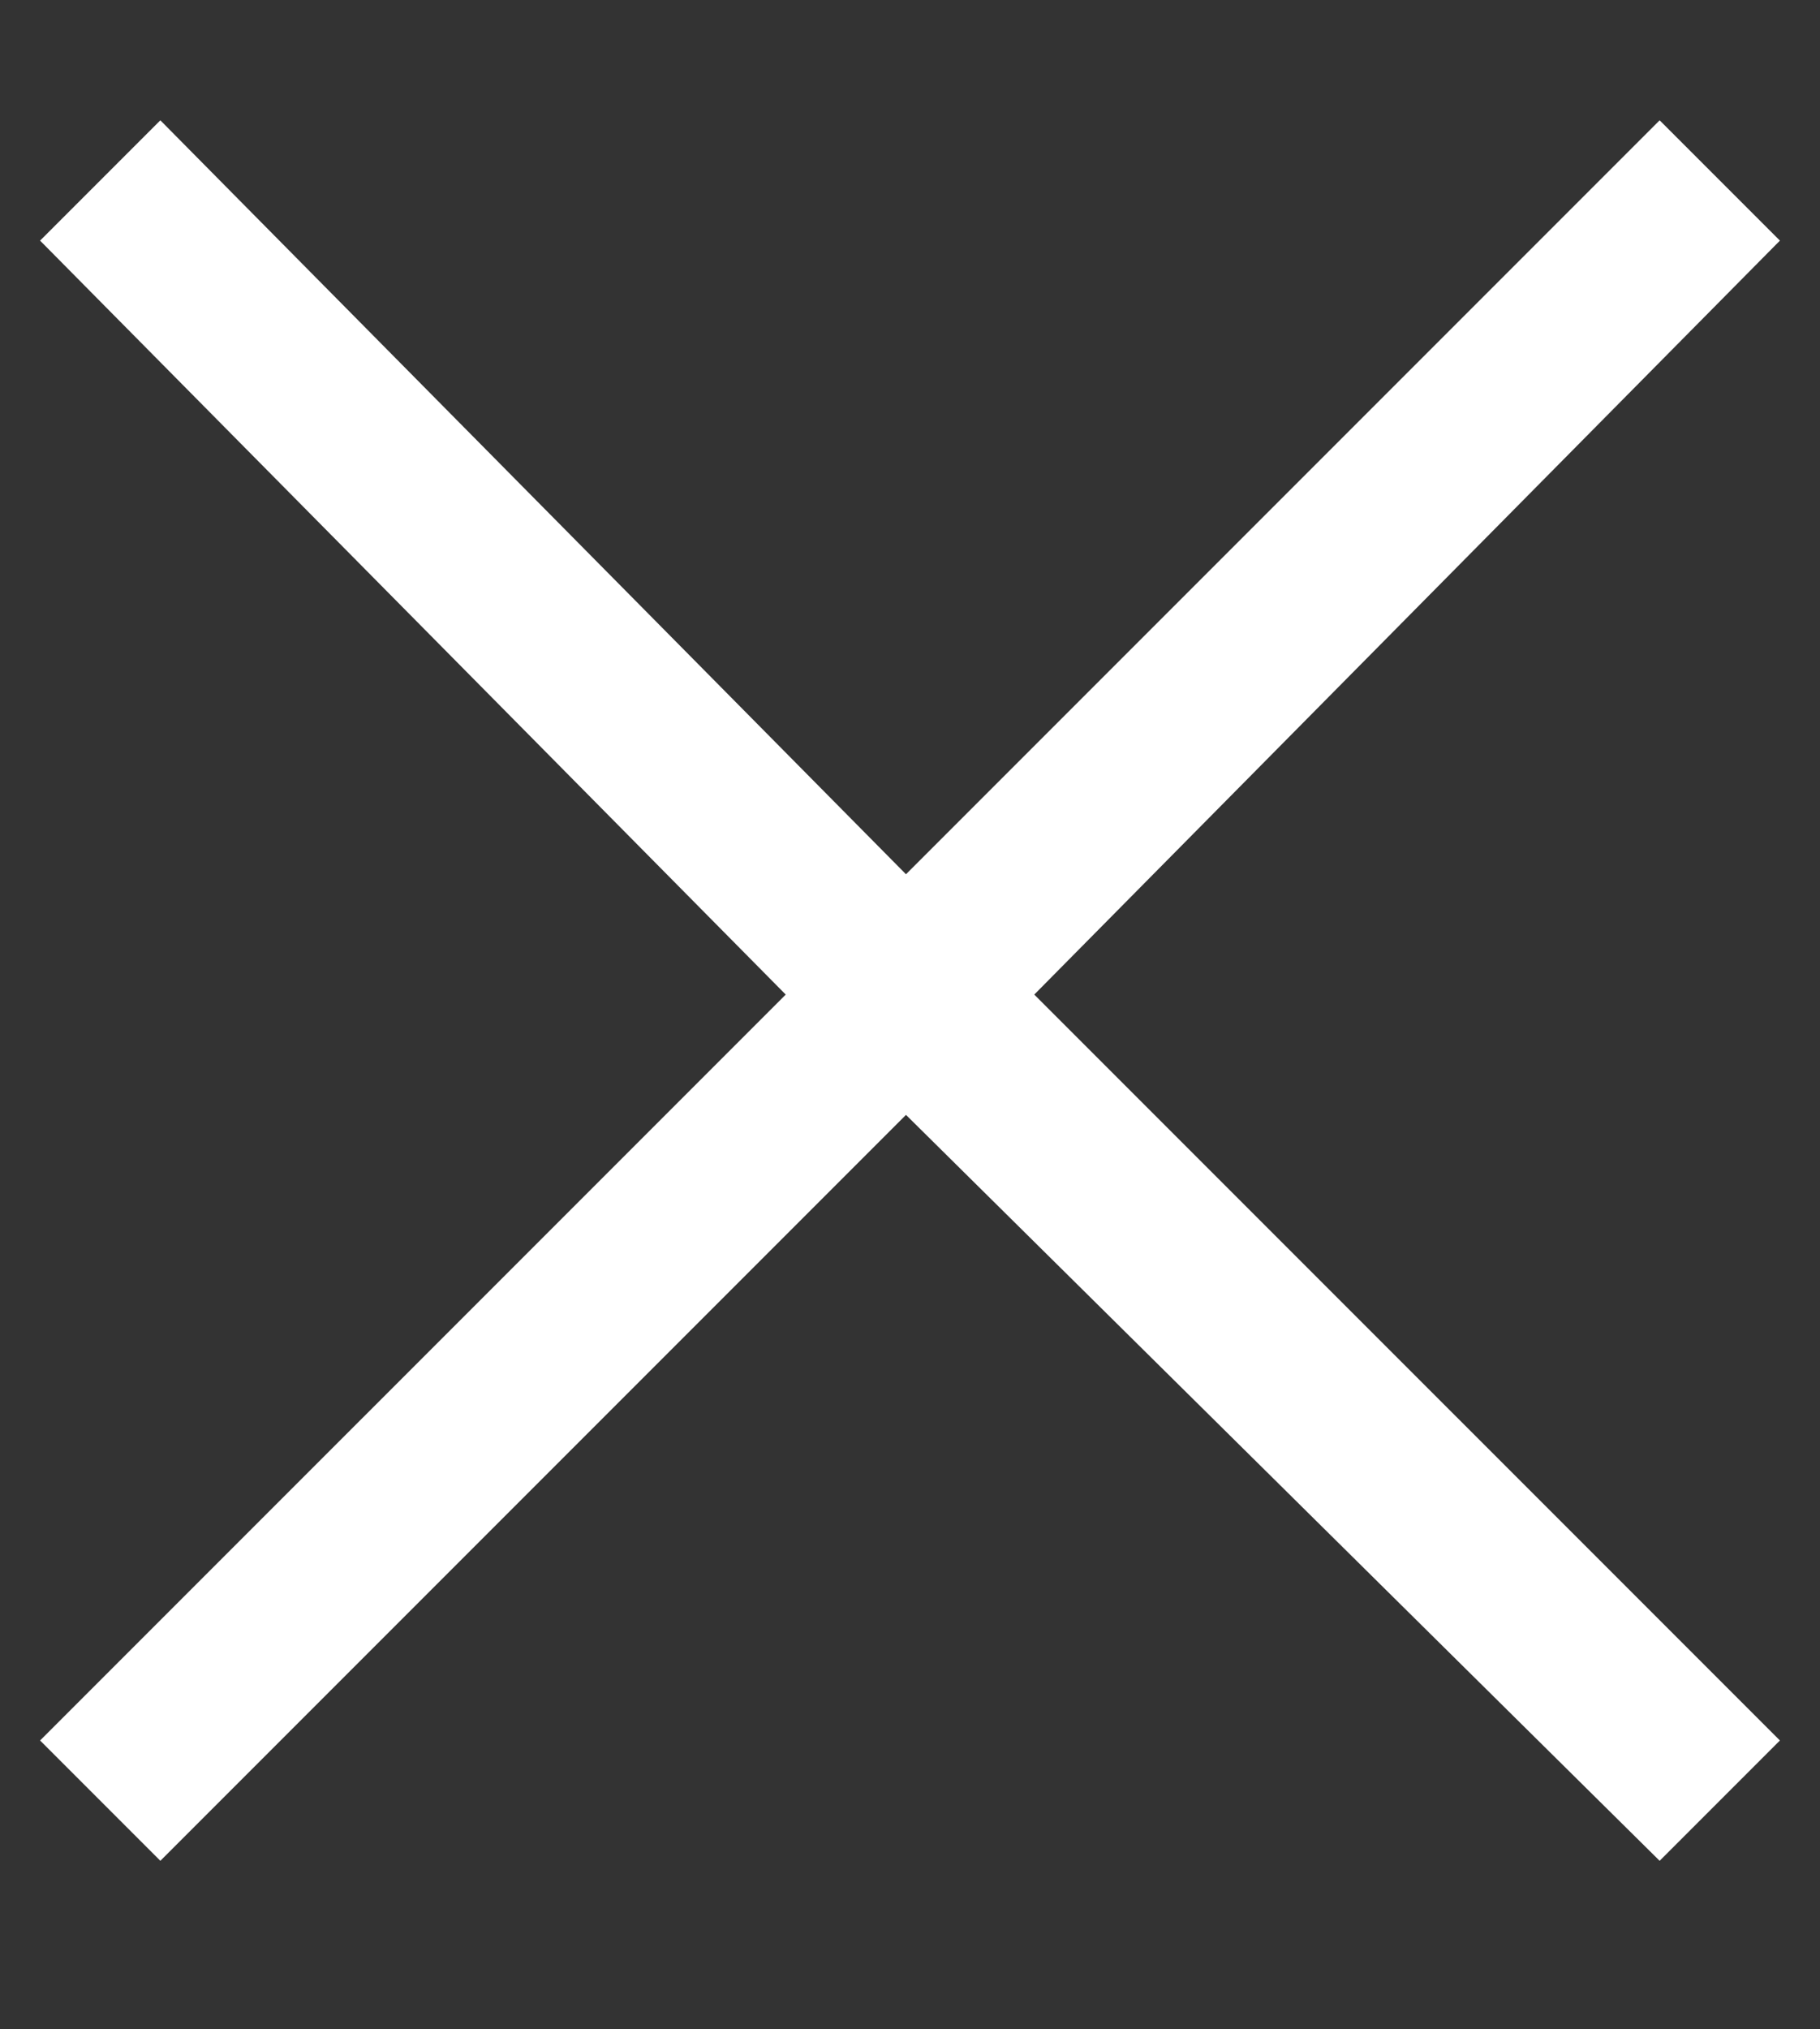 <?xml version="1.0" encoding="utf-8"?>
<!-- Generator: Adobe Illustrator 19.2.1, SVG Export Plug-In . SVG Version: 6.00 Build 0)  -->
<svg version="1.1" id="レイヤー_1" xmlns="http://www.w3.org/2000/svg" xmlns:xlink="http://www.w3.org/1999/xlink" x="0px"
	 y="0px" viewBox="0 0 22.7 25.3" style="enable-background:new 0 0 22.7 25.3;" xml:space="preserve">
<rect x="0" y="0" width="22.7" height="25.3" fill="#333333" stroke="none"/>
<style type="text/css">
	.st0{fill:#FFFFFF;}
</style>
<polygon class="st0" points="22.2,3 20.7,1.5 11.3,10.9 2,1.5 0.5,3 9.8,12.4 0.5,21.7 2,23.2 11.3,13.9 20.7,23.2 22.2,21.7 
	12.9,12.4 "/>
</svg>
